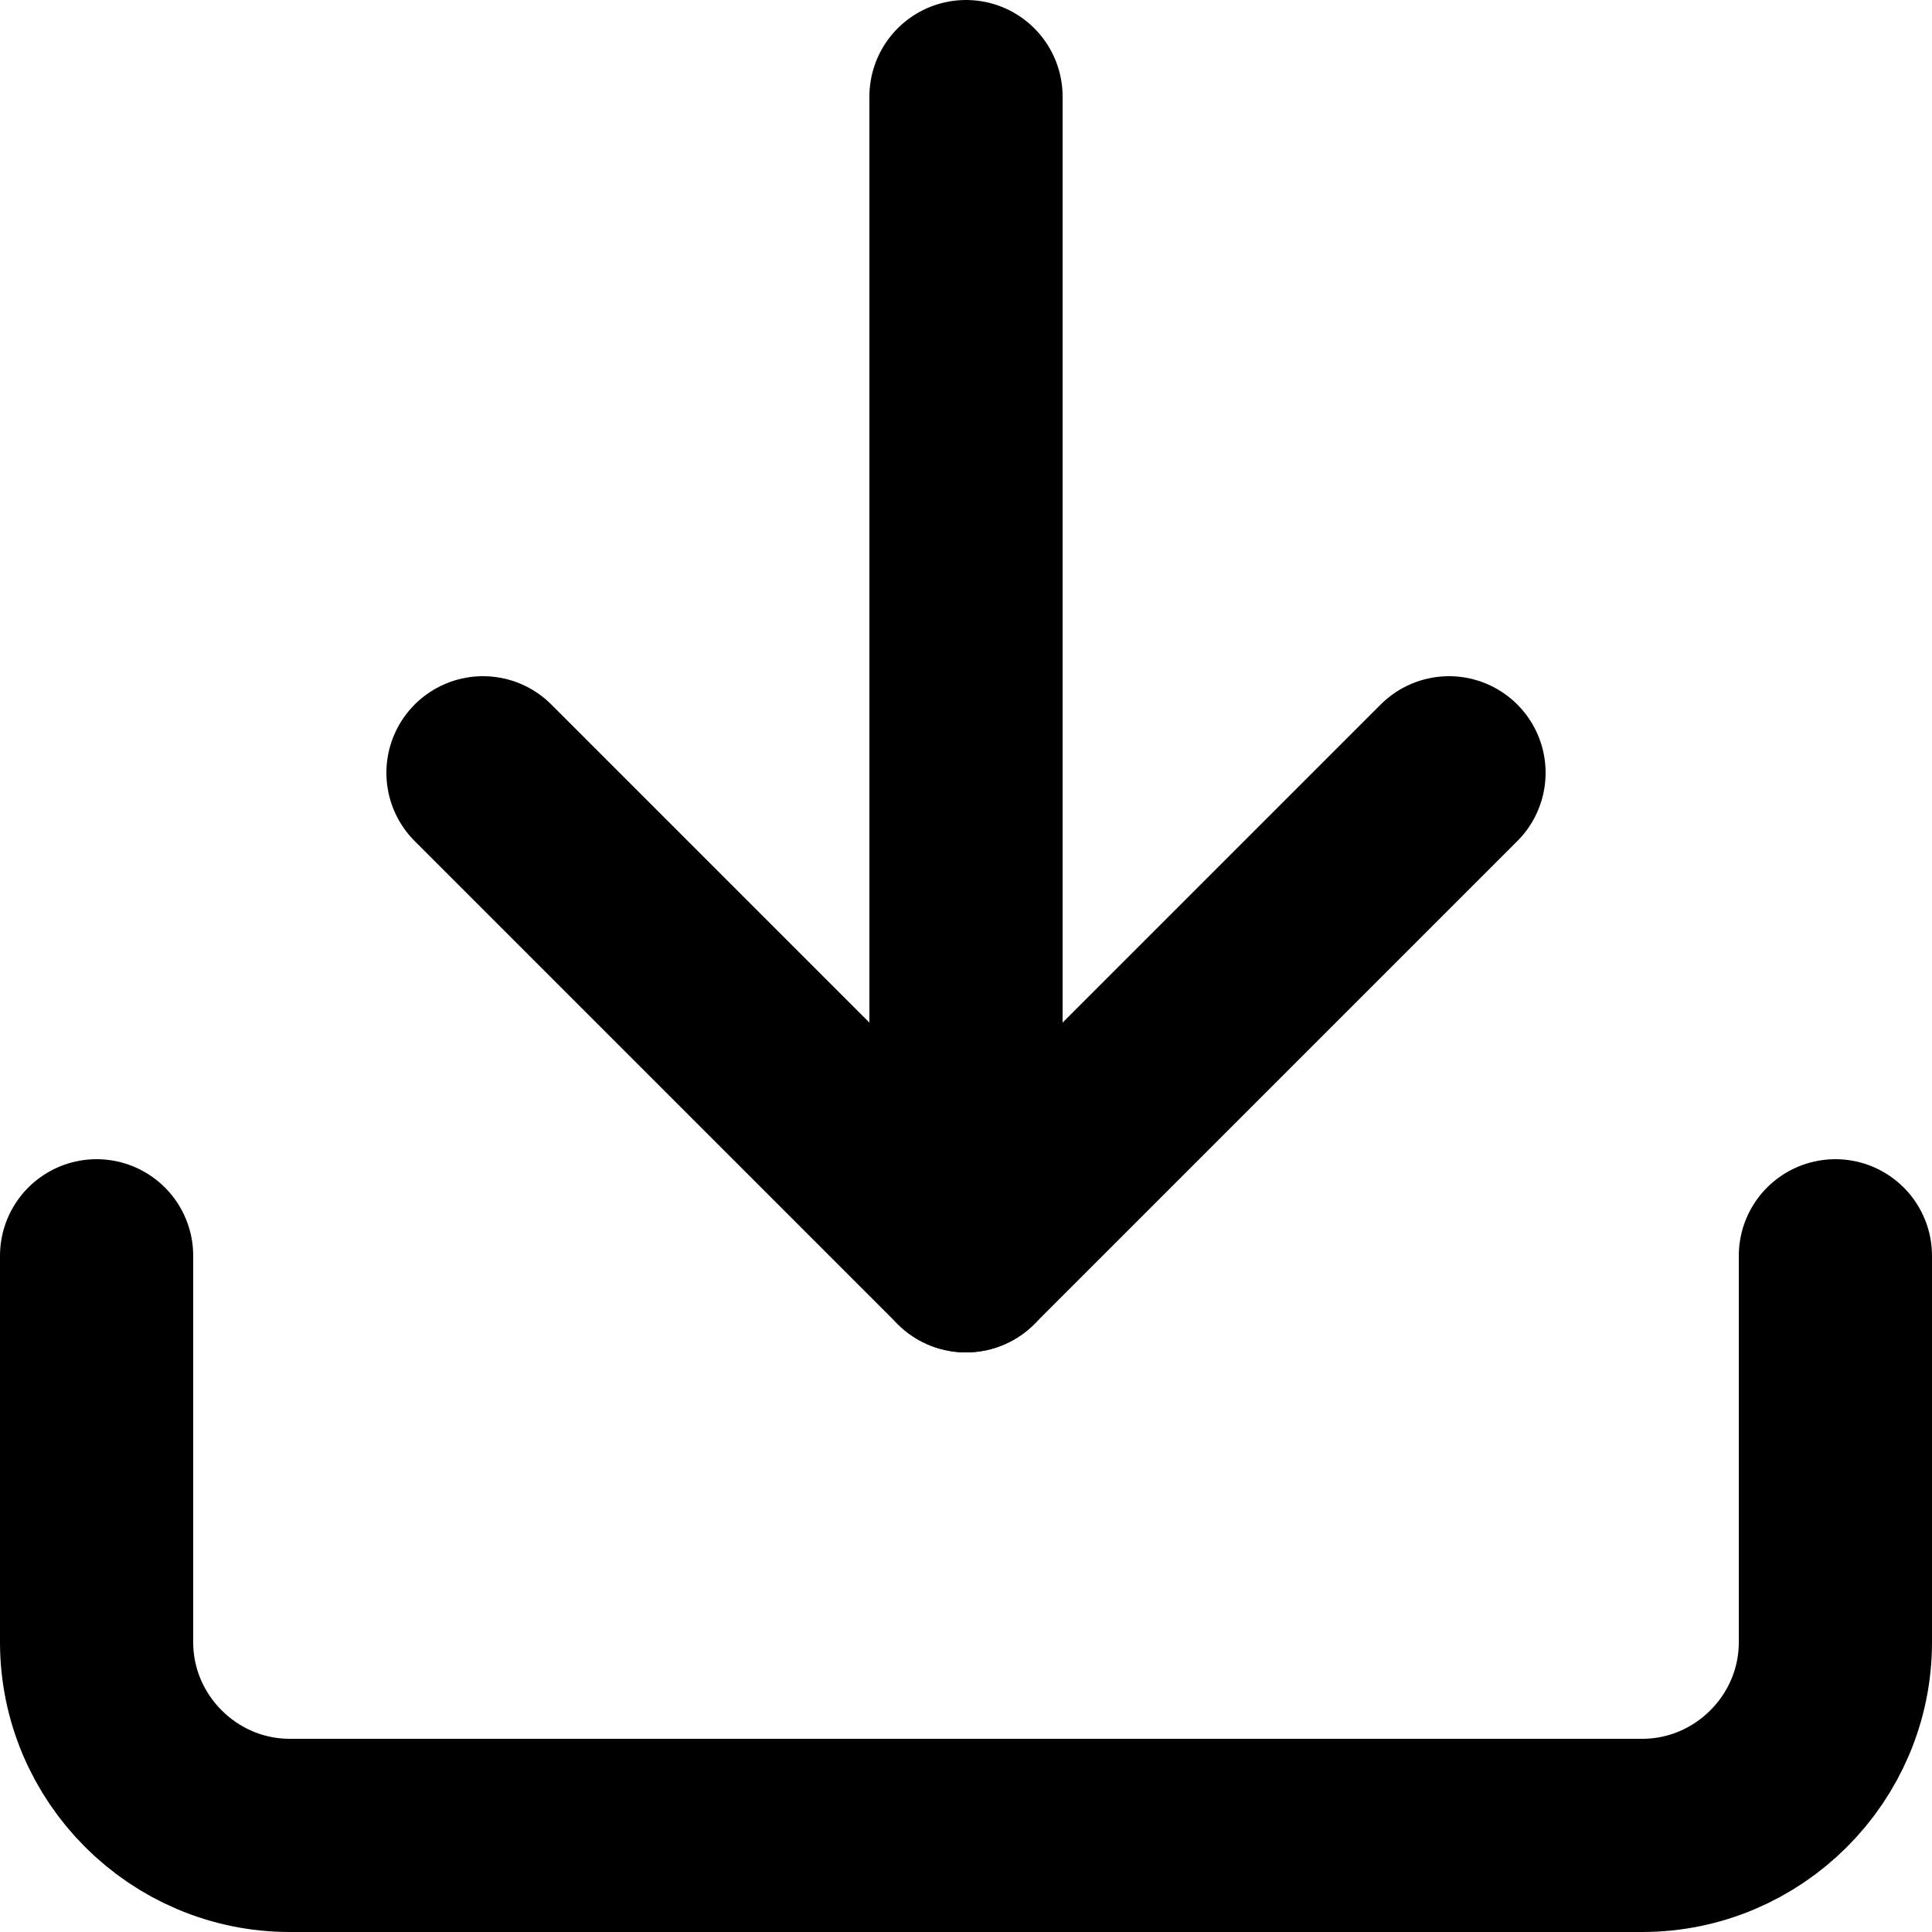 <svg width="20" height="20" viewBox="0 0 20 20" fill="none" xmlns="http://www.w3.org/2000/svg">
<g clip-path="url(#clip0_21_106)">
<path d="M19 13V17C19 18.1 18.1 19 17 19H3C1.9 19 1 18.1 1 17V13" stroke="black" stroke-width="2" stroke-linecap="round" stroke-linejoin="round"/>
<path d="M5 8L10 13L15 8" stroke="black" stroke-width="2" stroke-linecap="round" stroke-linejoin="round"/>
<path d="M10 13V1" stroke="black" stroke-width="2" stroke-linecap="round" stroke-linejoin="round"/>
</g>
<defs>
<clipPath id="clip0_21_106">
<rect width="20" height="20" fill="white"/>
</clipPath>
</defs>
</svg>
